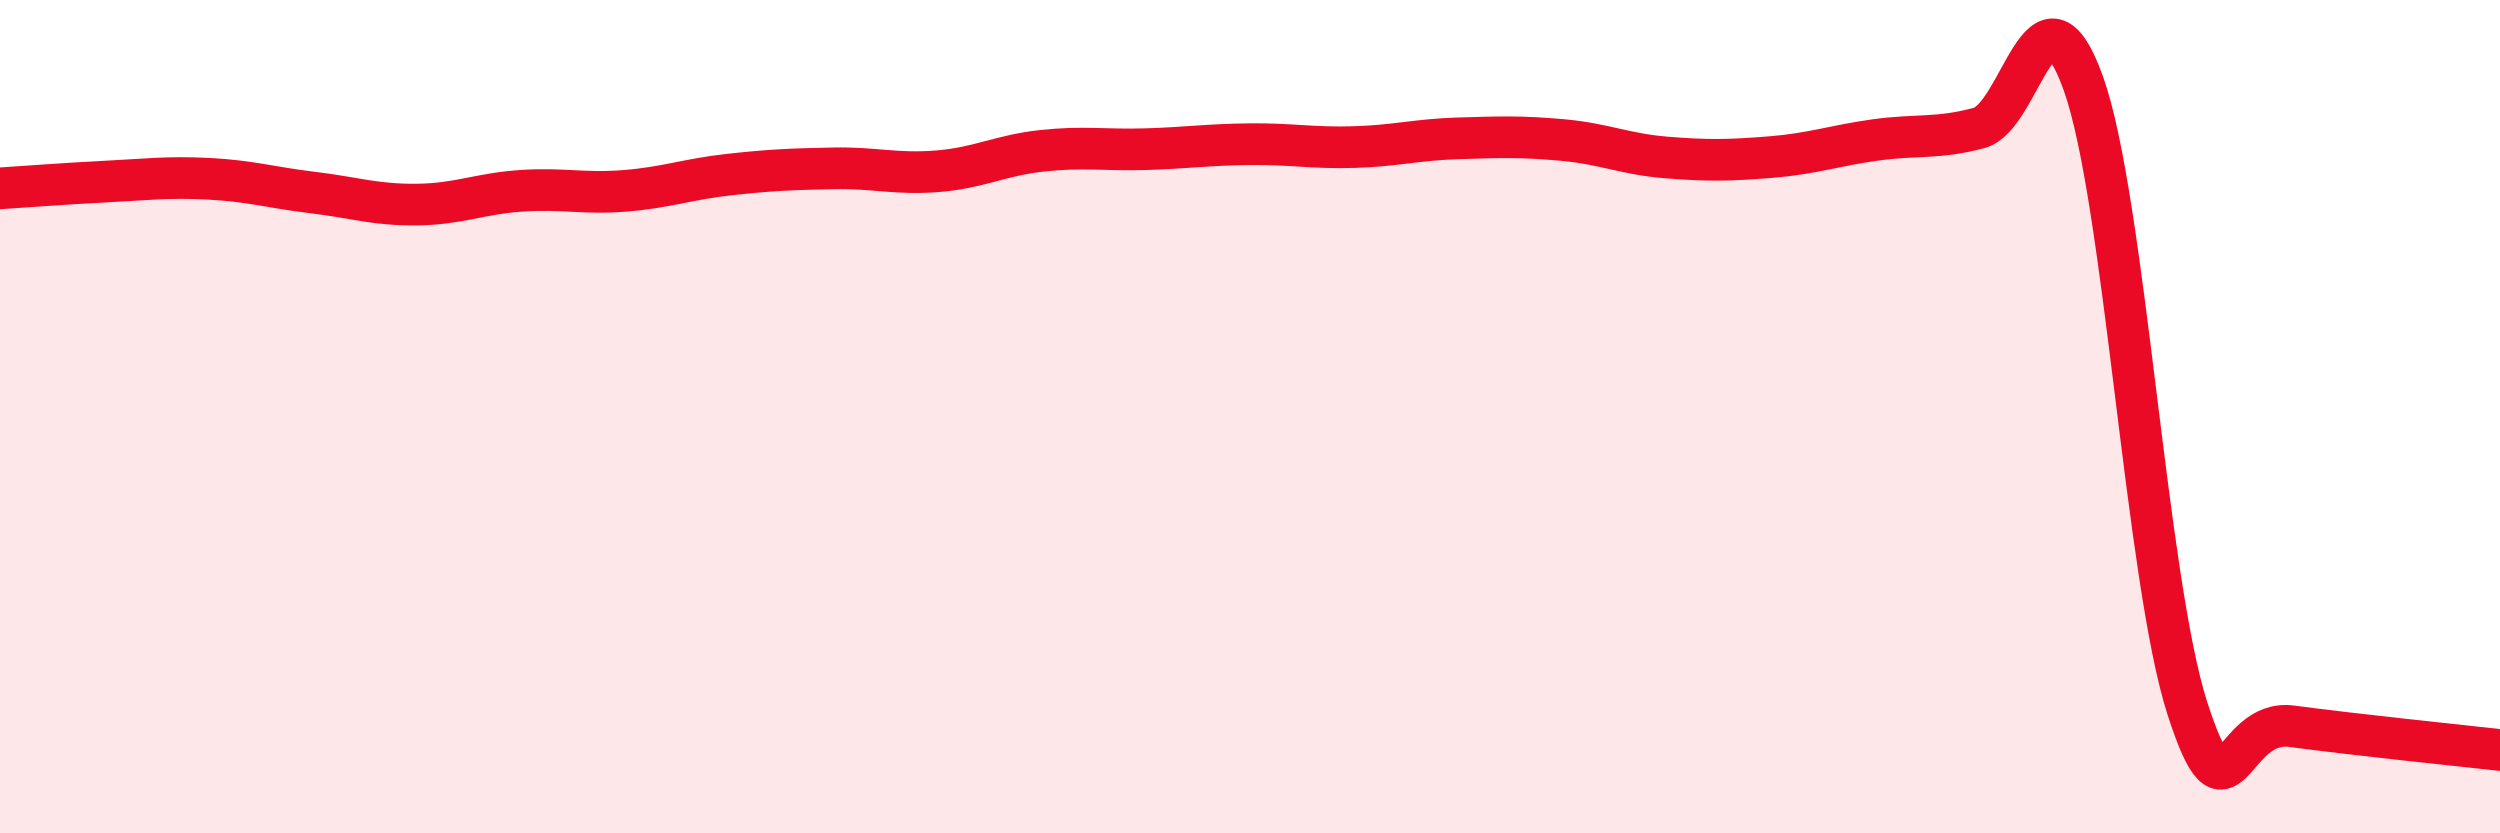 
    <svg width="60" height="20" viewBox="0 0 60 20" xmlns="http://www.w3.org/2000/svg">
      <path
        d="M 0,4.52 C 0.5,4.49 1.5,4.41 2.5,4.36 C 3.5,4.31 4,4.24 5,4.29 C 6,4.34 6.5,4.5 7.5,4.62 C 8.5,4.74 9,4.92 10,4.91 C 11,4.9 11.5,4.65 12.5,4.58 C 13.5,4.51 14,4.66 15,4.58 C 16,4.5 16.5,4.3 17.5,4.19 C 18.5,4.08 19,4.06 20,4.04 C 21,4.02 21.5,4.19 22.5,4.11 C 23.5,4.03 24,3.73 25,3.62 C 26,3.51 26.5,3.61 27.5,3.58 C 28.5,3.55 29,3.47 30,3.46 C 31,3.45 31.5,3.56 32.5,3.53 C 33.5,3.5 34,3.35 35,3.32 C 36,3.29 36.5,3.27 37.5,3.36 C 38.5,3.45 39,3.7 40,3.78 C 41,3.86 41.5,3.85 42.5,3.77 C 43.5,3.69 44,3.5 45,3.36 C 46,3.22 46.5,3.34 47.5,3.07 C 48.5,2.8 49,-0.79 50,2 C 51,4.79 51.5,13.92 52.5,17.01 C 53.5,20.1 53.5,17.23 55,17.43 C 56.5,17.63 59,17.89 60,18L60 20L0 20Z"
        fill="#EB0A25"
        opacity="0.1"
        stroke-linecap="round"
        stroke-linejoin="round"
      />
      <path
        d="M 0,4.52 C 0.5,4.49 1.5,4.41 2.5,4.36 C 3.5,4.31 4,4.24 5,4.29 C 6,4.34 6.5,4.5 7.5,4.62 C 8.5,4.74 9,4.92 10,4.91 C 11,4.9 11.5,4.65 12.5,4.58 C 13.5,4.51 14,4.66 15,4.58 C 16,4.5 16.5,4.3 17.5,4.19 C 18.5,4.08 19,4.06 20,4.04 C 21,4.02 21.5,4.19 22.5,4.11 C 23.5,4.03 24,3.73 25,3.62 C 26,3.51 26.5,3.61 27.5,3.58 C 28.5,3.55 29,3.47 30,3.46 C 31,3.45 31.5,3.56 32.5,3.53 C 33.5,3.5 34,3.35 35,3.32 C 36,3.29 36.5,3.27 37.5,3.36 C 38.5,3.45 39,3.7 40,3.78 C 41,3.86 41.5,3.85 42.5,3.77 C 43.5,3.69 44,3.5 45,3.36 C 46,3.22 46.5,3.34 47.5,3.07 C 48.5,2.8 49,-0.79 50,2 C 51,4.79 51.5,13.92 52.5,17.01 C 53.5,20.1 53.5,17.23 55,17.43 C 56.5,17.63 59,17.89 60,18"
        stroke="#EB0A25"
        stroke-width="1"
        fill="none"
        stroke-linecap="round"
        stroke-linejoin="round"
      />
    </svg>
  